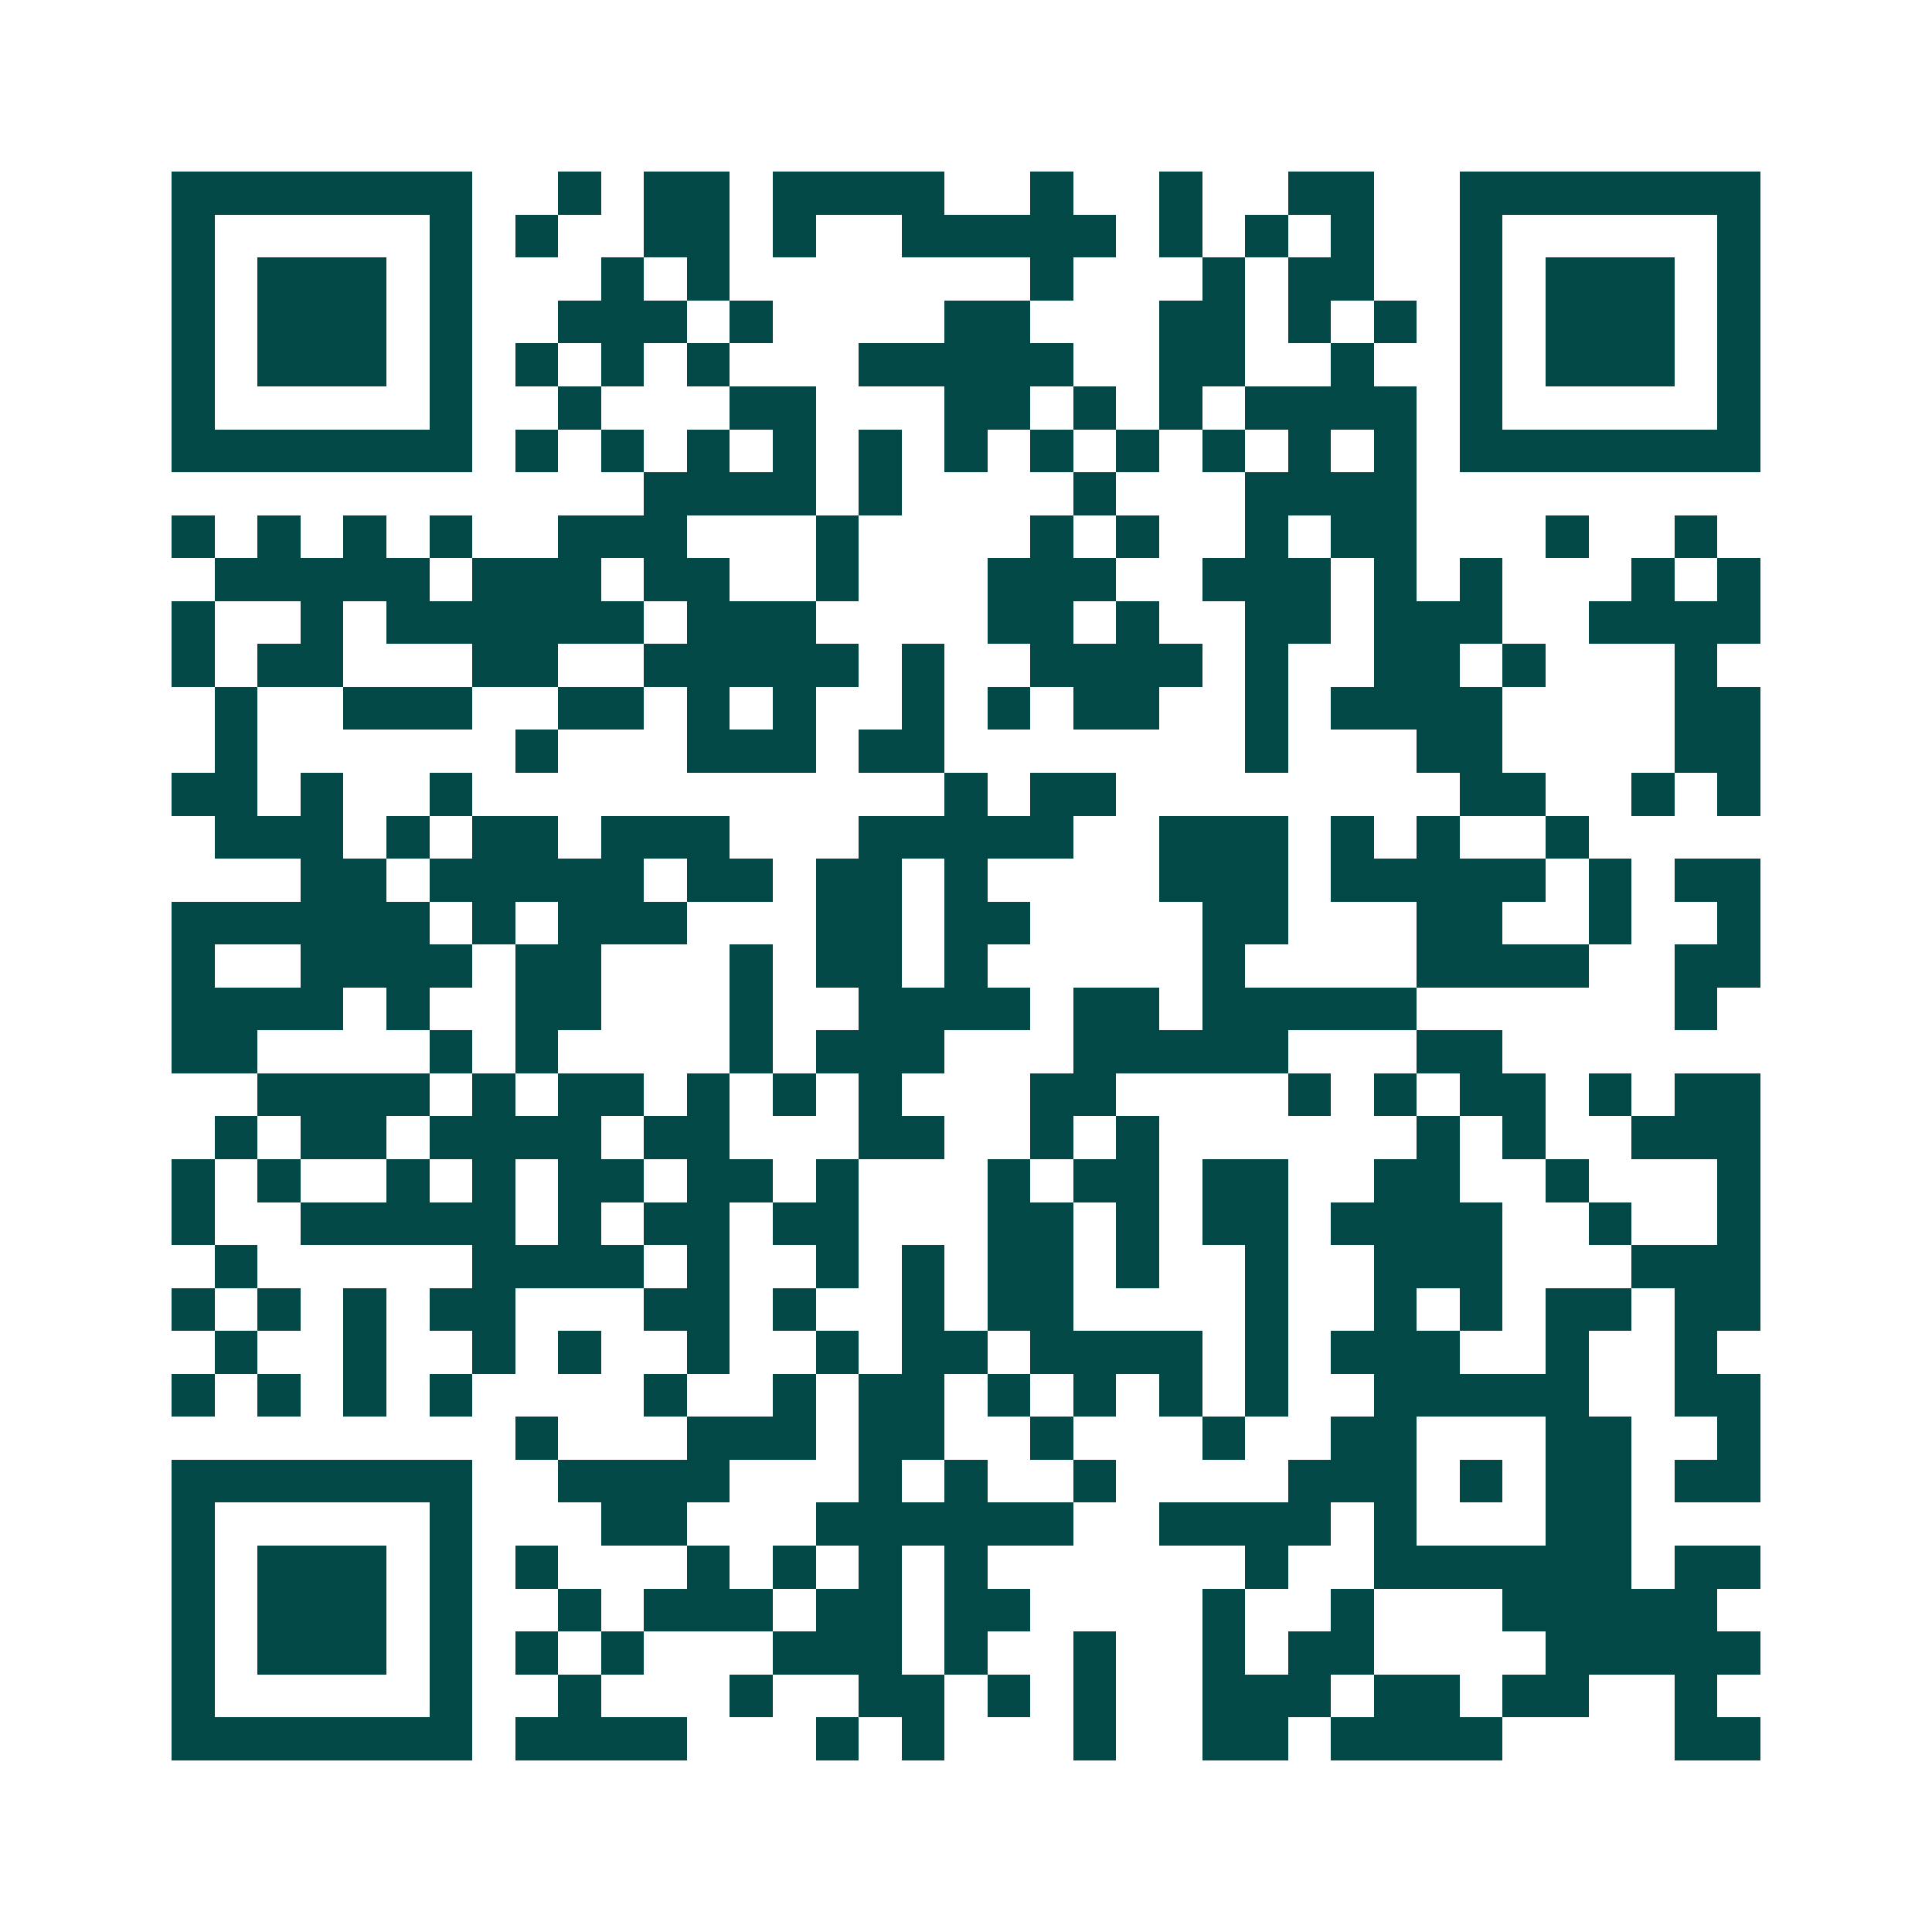 <svg xmlns="http://www.w3.org/2000/svg" width="200" height="200" viewBox="0 0 45 45" shape-rendering="crispEdges"><path fill="#ffffff" d="M0 0h45v45H0z"/><path stroke="#014847" d="M4 4.5h7m2 0h1m1 0h2m1 0h4m2 0h1m2 0h1m2 0h2m2 0h7M4 5.5h1m5 0h1m1 0h1m2 0h2m1 0h1m2 0h5m1 0h1m1 0h1m1 0h1m2 0h1m5 0h1M4 6.5h1m1 0h3m1 0h1m3 0h1m1 0h1m7 0h1m3 0h1m1 0h2m2 0h1m1 0h3m1 0h1M4 7.5h1m1 0h3m1 0h1m2 0h3m1 0h1m4 0h2m3 0h2m1 0h1m1 0h1m1 0h1m1 0h3m1 0h1M4 8.5h1m1 0h3m1 0h1m1 0h1m1 0h1m1 0h1m3 0h5m2 0h2m2 0h1m2 0h1m1 0h3m1 0h1M4 9.5h1m5 0h1m2 0h1m3 0h2m3 0h2m1 0h1m1 0h1m1 0h4m1 0h1m5 0h1M4 10.5h7m1 0h1m1 0h1m1 0h1m1 0h1m1 0h1m1 0h1m1 0h1m1 0h1m1 0h1m1 0h1m1 0h1m1 0h7M15 11.5h4m1 0h1m4 0h1m3 0h4M4 12.5h1m1 0h1m1 0h1m1 0h1m2 0h3m3 0h1m4 0h1m1 0h1m2 0h1m1 0h2m3 0h1m2 0h1M5 13.5h5m1 0h3m1 0h2m2 0h1m3 0h3m2 0h3m1 0h1m1 0h1m3 0h1m1 0h1M4 14.5h1m2 0h1m1 0h6m1 0h3m4 0h2m1 0h1m2 0h2m1 0h3m2 0h4M4 15.5h1m1 0h2m3 0h2m2 0h5m1 0h1m2 0h4m1 0h1m2 0h2m1 0h1m3 0h1M5 16.5h1m2 0h3m2 0h2m1 0h1m1 0h1m2 0h1m1 0h1m1 0h2m2 0h1m1 0h4m4 0h2M5 17.5h1m6 0h1m3 0h3m1 0h2m7 0h1m3 0h2m4 0h2M4 18.5h2m1 0h1m2 0h1m11 0h1m1 0h2m8 0h2m2 0h1m1 0h1M5 19.5h3m1 0h1m1 0h2m1 0h3m3 0h5m2 0h3m1 0h1m1 0h1m2 0h1M7 20.5h2m1 0h5m1 0h2m1 0h2m1 0h1m4 0h3m1 0h5m1 0h1m1 0h2M4 21.5h6m1 0h1m1 0h3m3 0h2m1 0h2m4 0h2m3 0h2m2 0h1m2 0h1M4 22.5h1m2 0h4m1 0h2m3 0h1m1 0h2m1 0h1m5 0h1m4 0h4m2 0h2M4 23.5h4m1 0h1m2 0h2m3 0h1m2 0h4m1 0h2m1 0h5m6 0h1M4 24.5h2m4 0h1m1 0h1m4 0h1m1 0h3m3 0h5m3 0h2M6 25.5h4m1 0h1m1 0h2m1 0h1m1 0h1m1 0h1m3 0h2m4 0h1m1 0h1m1 0h2m1 0h1m1 0h2M5 26.5h1m1 0h2m1 0h4m1 0h2m3 0h2m2 0h1m1 0h1m6 0h1m1 0h1m2 0h3M4 27.5h1m1 0h1m2 0h1m1 0h1m1 0h2m1 0h2m1 0h1m3 0h1m1 0h2m1 0h2m2 0h2m2 0h1m3 0h1M4 28.5h1m2 0h5m1 0h1m1 0h2m1 0h2m3 0h2m1 0h1m1 0h2m1 0h4m2 0h1m2 0h1M5 29.5h1m5 0h4m1 0h1m2 0h1m1 0h1m1 0h2m1 0h1m2 0h1m2 0h3m3 0h3M4 30.5h1m1 0h1m1 0h1m1 0h2m3 0h2m1 0h1m2 0h1m1 0h2m4 0h1m2 0h1m1 0h1m1 0h2m1 0h2M5 31.5h1m2 0h1m2 0h1m1 0h1m2 0h1m2 0h1m1 0h2m1 0h4m1 0h1m1 0h3m2 0h1m2 0h1M4 32.5h1m1 0h1m1 0h1m1 0h1m4 0h1m2 0h1m1 0h2m1 0h1m1 0h1m1 0h1m1 0h1m2 0h5m2 0h2M12 33.5h1m3 0h3m1 0h2m2 0h1m3 0h1m2 0h2m3 0h2m2 0h1M4 34.5h7m2 0h4m3 0h1m1 0h1m2 0h1m4 0h3m1 0h1m1 0h2m1 0h2M4 35.5h1m5 0h1m3 0h2m3 0h6m2 0h4m1 0h1m3 0h2M4 36.5h1m1 0h3m1 0h1m1 0h1m3 0h1m1 0h1m1 0h1m1 0h1m6 0h1m2 0h6m1 0h2M4 37.5h1m1 0h3m1 0h1m2 0h1m1 0h3m1 0h2m1 0h2m4 0h1m2 0h1m3 0h5M4 38.5h1m1 0h3m1 0h1m1 0h1m1 0h1m3 0h3m1 0h1m2 0h1m2 0h1m1 0h2m4 0h5M4 39.5h1m5 0h1m2 0h1m3 0h1m2 0h2m1 0h1m1 0h1m2 0h3m1 0h2m1 0h2m2 0h1M4 40.5h7m1 0h4m3 0h1m1 0h1m3 0h1m2 0h2m1 0h4m4 0h2"/></svg>

